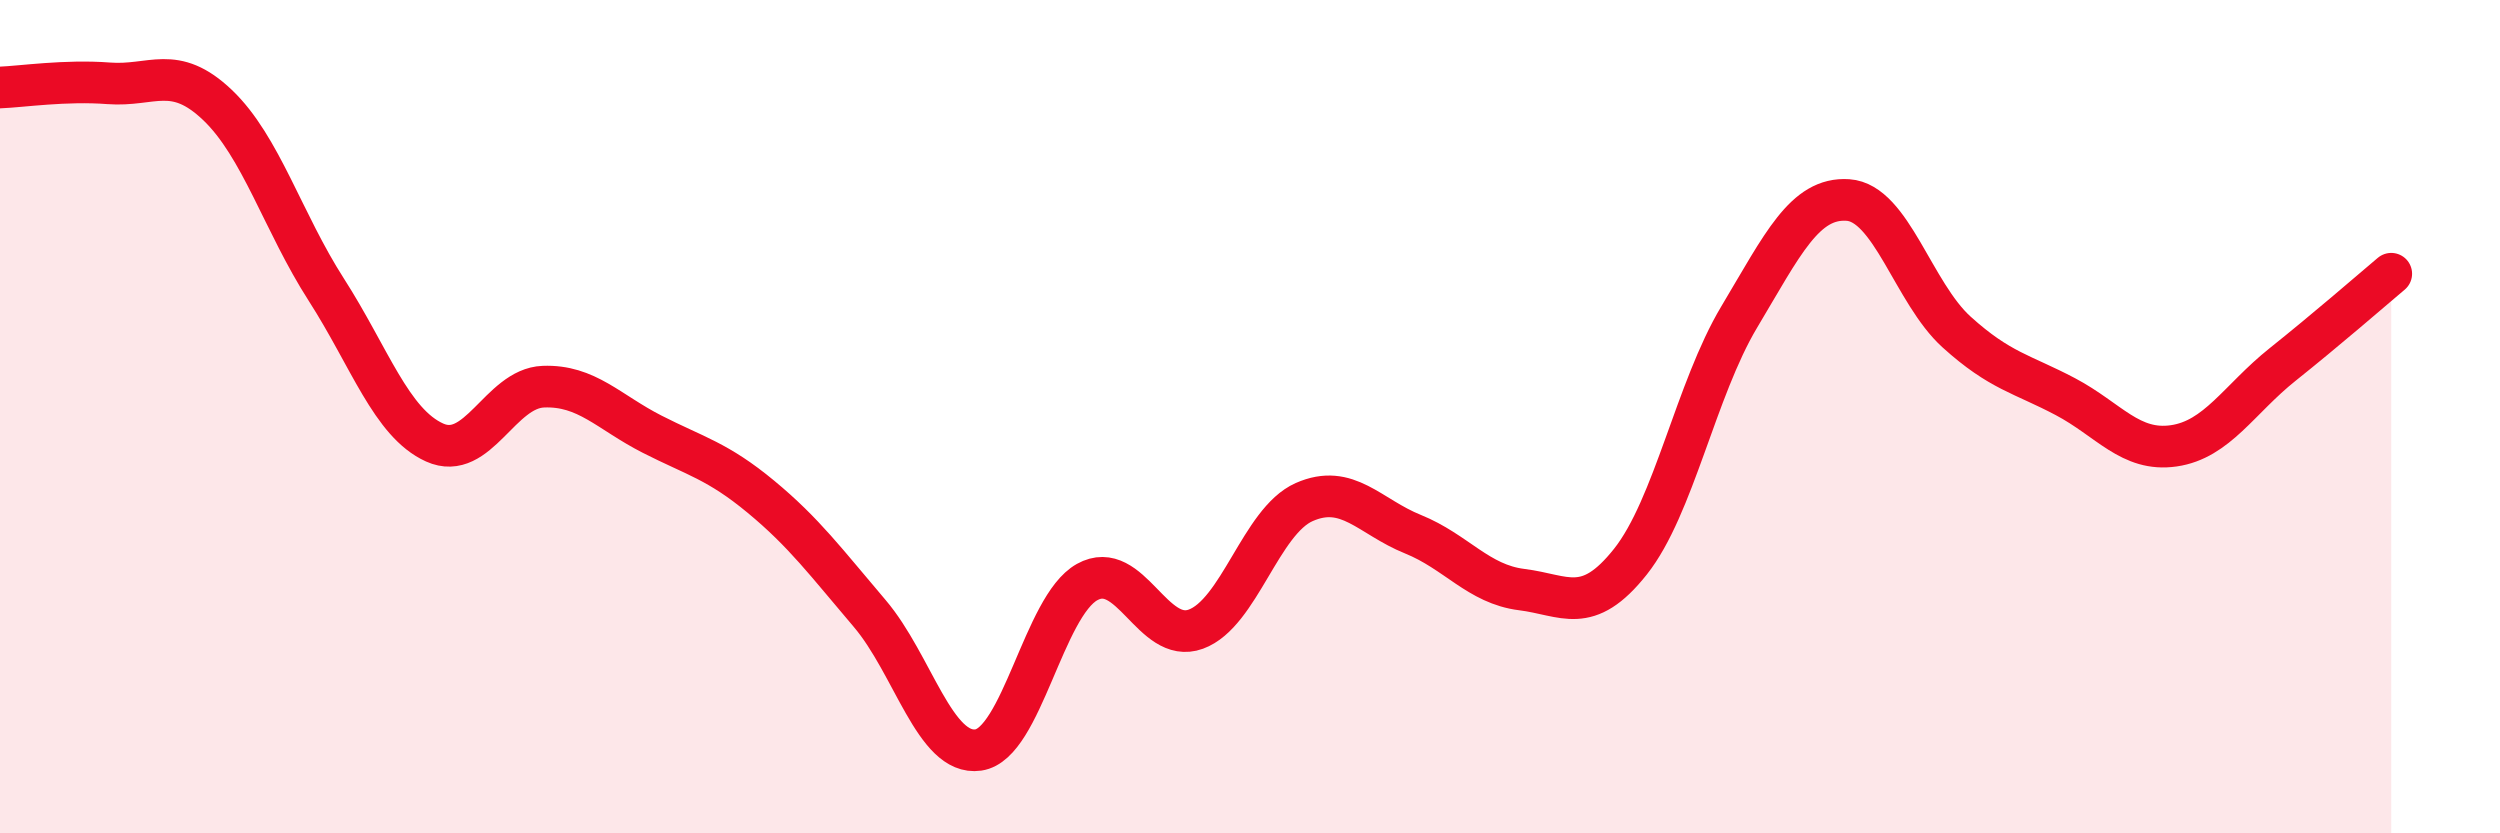 
    <svg width="60" height="20" viewBox="0 0 60 20" xmlns="http://www.w3.org/2000/svg">
      <path
        d="M 0,2.1 C 0.52,2.08 1.57,1.92 2.61,2 C 3.65,2.08 4.18,1.53 5.22,2.52 C 6.26,3.51 6.79,5.33 7.83,6.95 C 8.87,8.57 9.39,10.15 10.43,10.62 C 11.47,11.09 12,9.32 13.04,9.28 C 14.08,9.24 14.61,9.89 15.65,10.42 C 16.69,10.95 17.22,11.06 18.26,11.92 C 19.3,12.78 19.83,13.5 20.87,14.72 C 21.91,15.94 22.44,18.15 23.48,18 C 24.52,17.85 25.05,14.55 26.09,13.97 C 27.13,13.39 27.66,15.48 28.7,15.1 C 29.74,14.72 30.26,12.51 31.3,12.05 C 32.34,11.59 32.87,12.4 33.91,12.82 C 34.95,13.24 35.48,14.02 36.52,14.15 C 37.56,14.28 38.09,14.79 39.13,13.48 C 40.17,12.17 40.7,9.35 41.74,7.61 C 42.78,5.87 43.31,4.73 44.35,4.8 C 45.39,4.87 45.92,7.03 46.96,7.97 C 48,8.91 48.53,8.97 49.57,9.52 C 50.61,10.07 51.13,10.85 52.17,10.7 C 53.21,10.55 53.74,9.58 54.78,8.75 C 55.82,7.92 56.87,7.01 57.39,6.57L57.39 20L0 20Z"
        fill="#EB0A25"
        opacity="0.1"
        stroke-linecap="round"
        stroke-linejoin="round"
      />
      <path
        d="M 0,2.1 C 0.52,2.08 1.57,1.92 2.61,2 C 3.65,2.08 4.18,1.53 5.22,2.52 C 6.26,3.51 6.79,5.33 7.83,6.95 C 8.87,8.57 9.39,10.15 10.43,10.62 C 11.47,11.09 12,9.32 13.04,9.28 C 14.08,9.24 14.61,9.89 15.65,10.42 C 16.69,10.95 17.22,11.06 18.26,11.92 C 19.3,12.78 19.83,13.5 20.87,14.72 C 21.91,15.94 22.44,18.15 23.48,18 C 24.52,17.85 25.05,14.55 26.09,13.97 C 27.13,13.39 27.66,15.48 28.7,15.1 C 29.74,14.72 30.26,12.51 31.3,12.05 C 32.34,11.59 32.87,12.4 33.91,12.82 C 34.95,13.24 35.48,14.02 36.52,14.15 C 37.56,14.28 38.09,14.79 39.13,13.48 C 40.17,12.17 40.7,9.35 41.74,7.61 C 42.78,5.87 43.31,4.73 44.35,4.8 C 45.39,4.87 45.92,7.03 46.96,7.97 C 48,8.91 48.53,8.97 49.57,9.52 C 50.61,10.07 51.13,10.85 52.17,10.7 C 53.21,10.55 53.74,9.58 54.78,8.75 C 55.82,7.92 56.87,7.01 57.39,6.57"
        stroke="#EB0A25"
        stroke-width="1"
        fill="none"
        stroke-linecap="round"
        stroke-linejoin="round"
      />
    </svg>
  